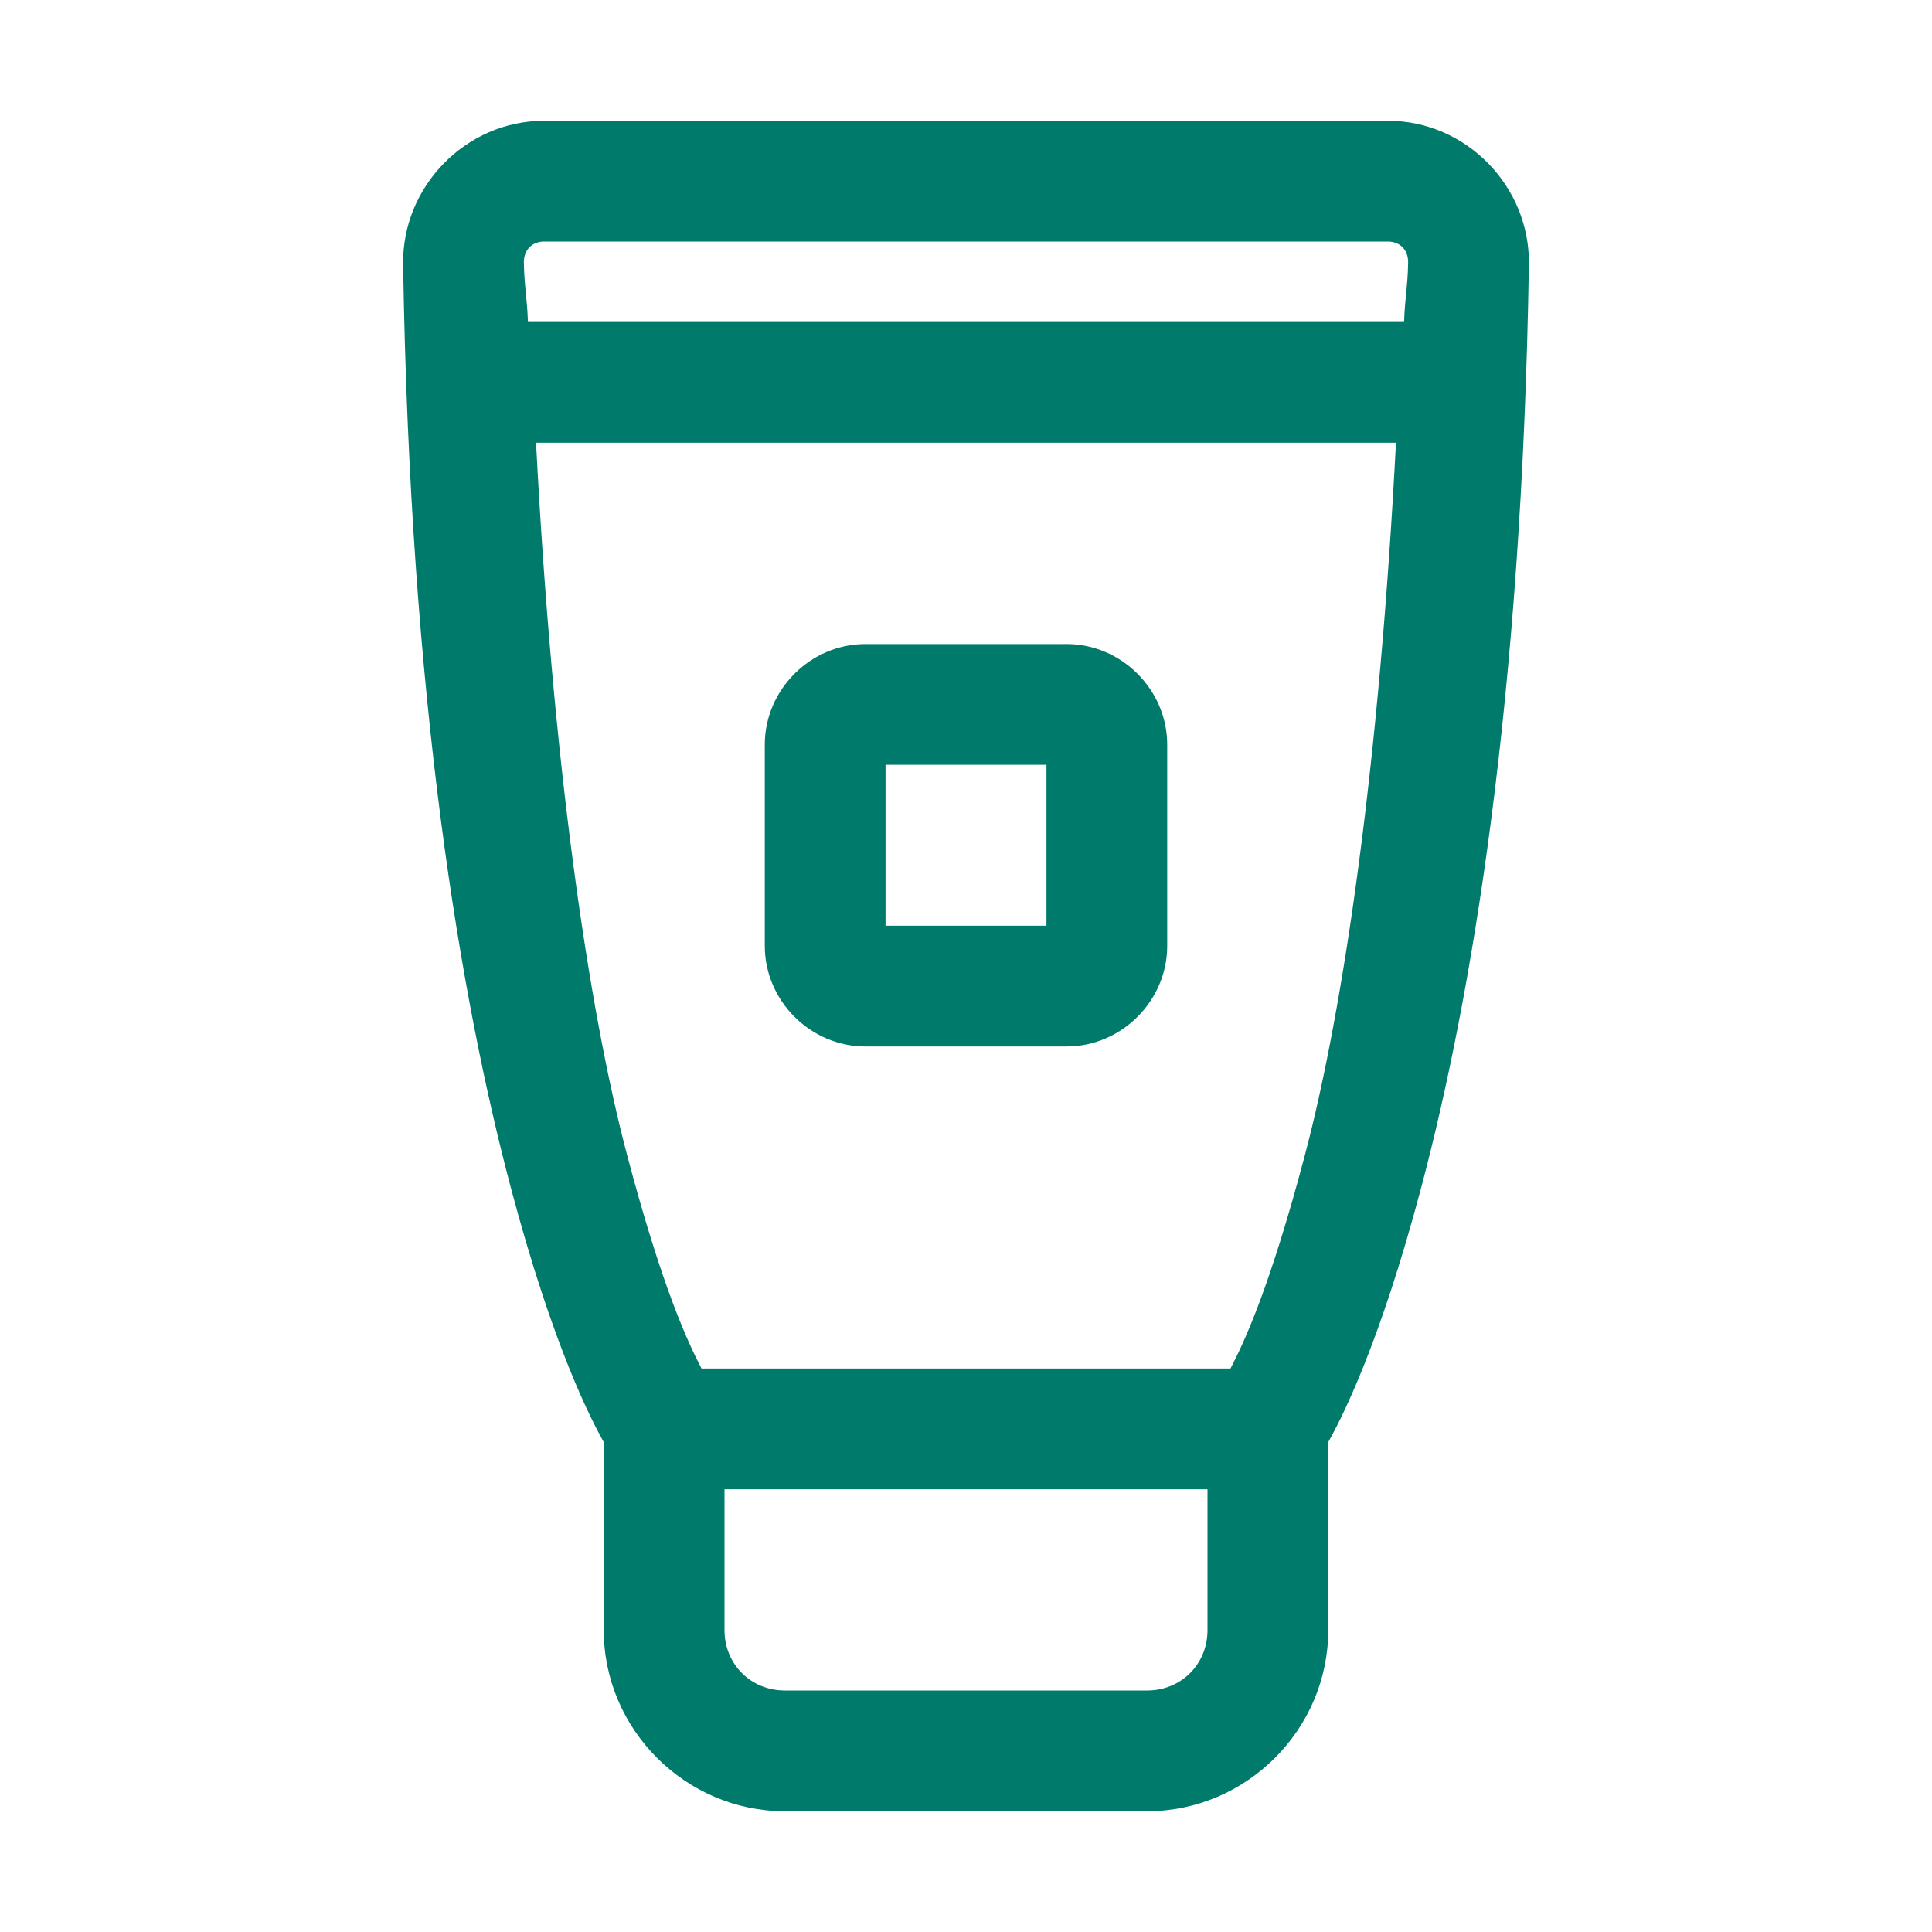 <?xml version="1.0" encoding="UTF-8"?>
<svg xmlns="http://www.w3.org/2000/svg" width="20" height="20" viewBox="0 0 20 20" fill="none">
  <path d="M5.632 1.25C4.822 1.25 4.16 1.932 4.173 2.738C4.245 7.271 4.77 10.338 5.286 12.287C5.729 13.96 6.128 14.71 6.25 14.929V16.875C6.25 17.903 7.097 18.75 8.125 18.75H11.875C12.903 18.75 13.75 17.903 13.75 16.875V14.929C13.872 14.71 14.271 13.96 14.714 12.287C15.23 10.338 15.755 7.271 15.827 2.738V2.737C15.839 1.931 15.179 1.25 14.368 1.25H5.632ZM5.632 2.5H14.368C14.493 2.5 14.579 2.588 14.577 2.718C14.573 2.962 14.542 3.098 14.535 3.333H5.465C5.458 3.098 5.427 2.962 5.423 2.717C5.421 2.588 5.508 2.5 5.632 2.5ZM5.549 4.583H14.451C14.28 7.886 13.912 10.434 13.506 11.966C13.147 13.321 12.884 13.886 12.738 14.167H7.262C7.116 13.886 6.853 13.321 6.494 11.966C6.088 10.434 5.72 7.886 5.549 4.583ZM8.958 6.667C8.39 6.667 7.917 7.14 7.917 7.708V9.792C7.917 10.36 8.39 10.833 8.958 10.833H11.042C11.61 10.833 12.083 10.36 12.083 9.792V7.708C12.083 7.14 11.61 6.667 11.042 6.667H8.958ZM9.167 7.917H10.833V9.583H9.167V7.917ZM7.5 15.417H12.5V16.875C12.5 17.228 12.228 17.5 11.875 17.5H8.125C7.772 17.5 7.5 17.228 7.5 16.875V15.417Z" fill="#007A6A"></path>
</svg>
